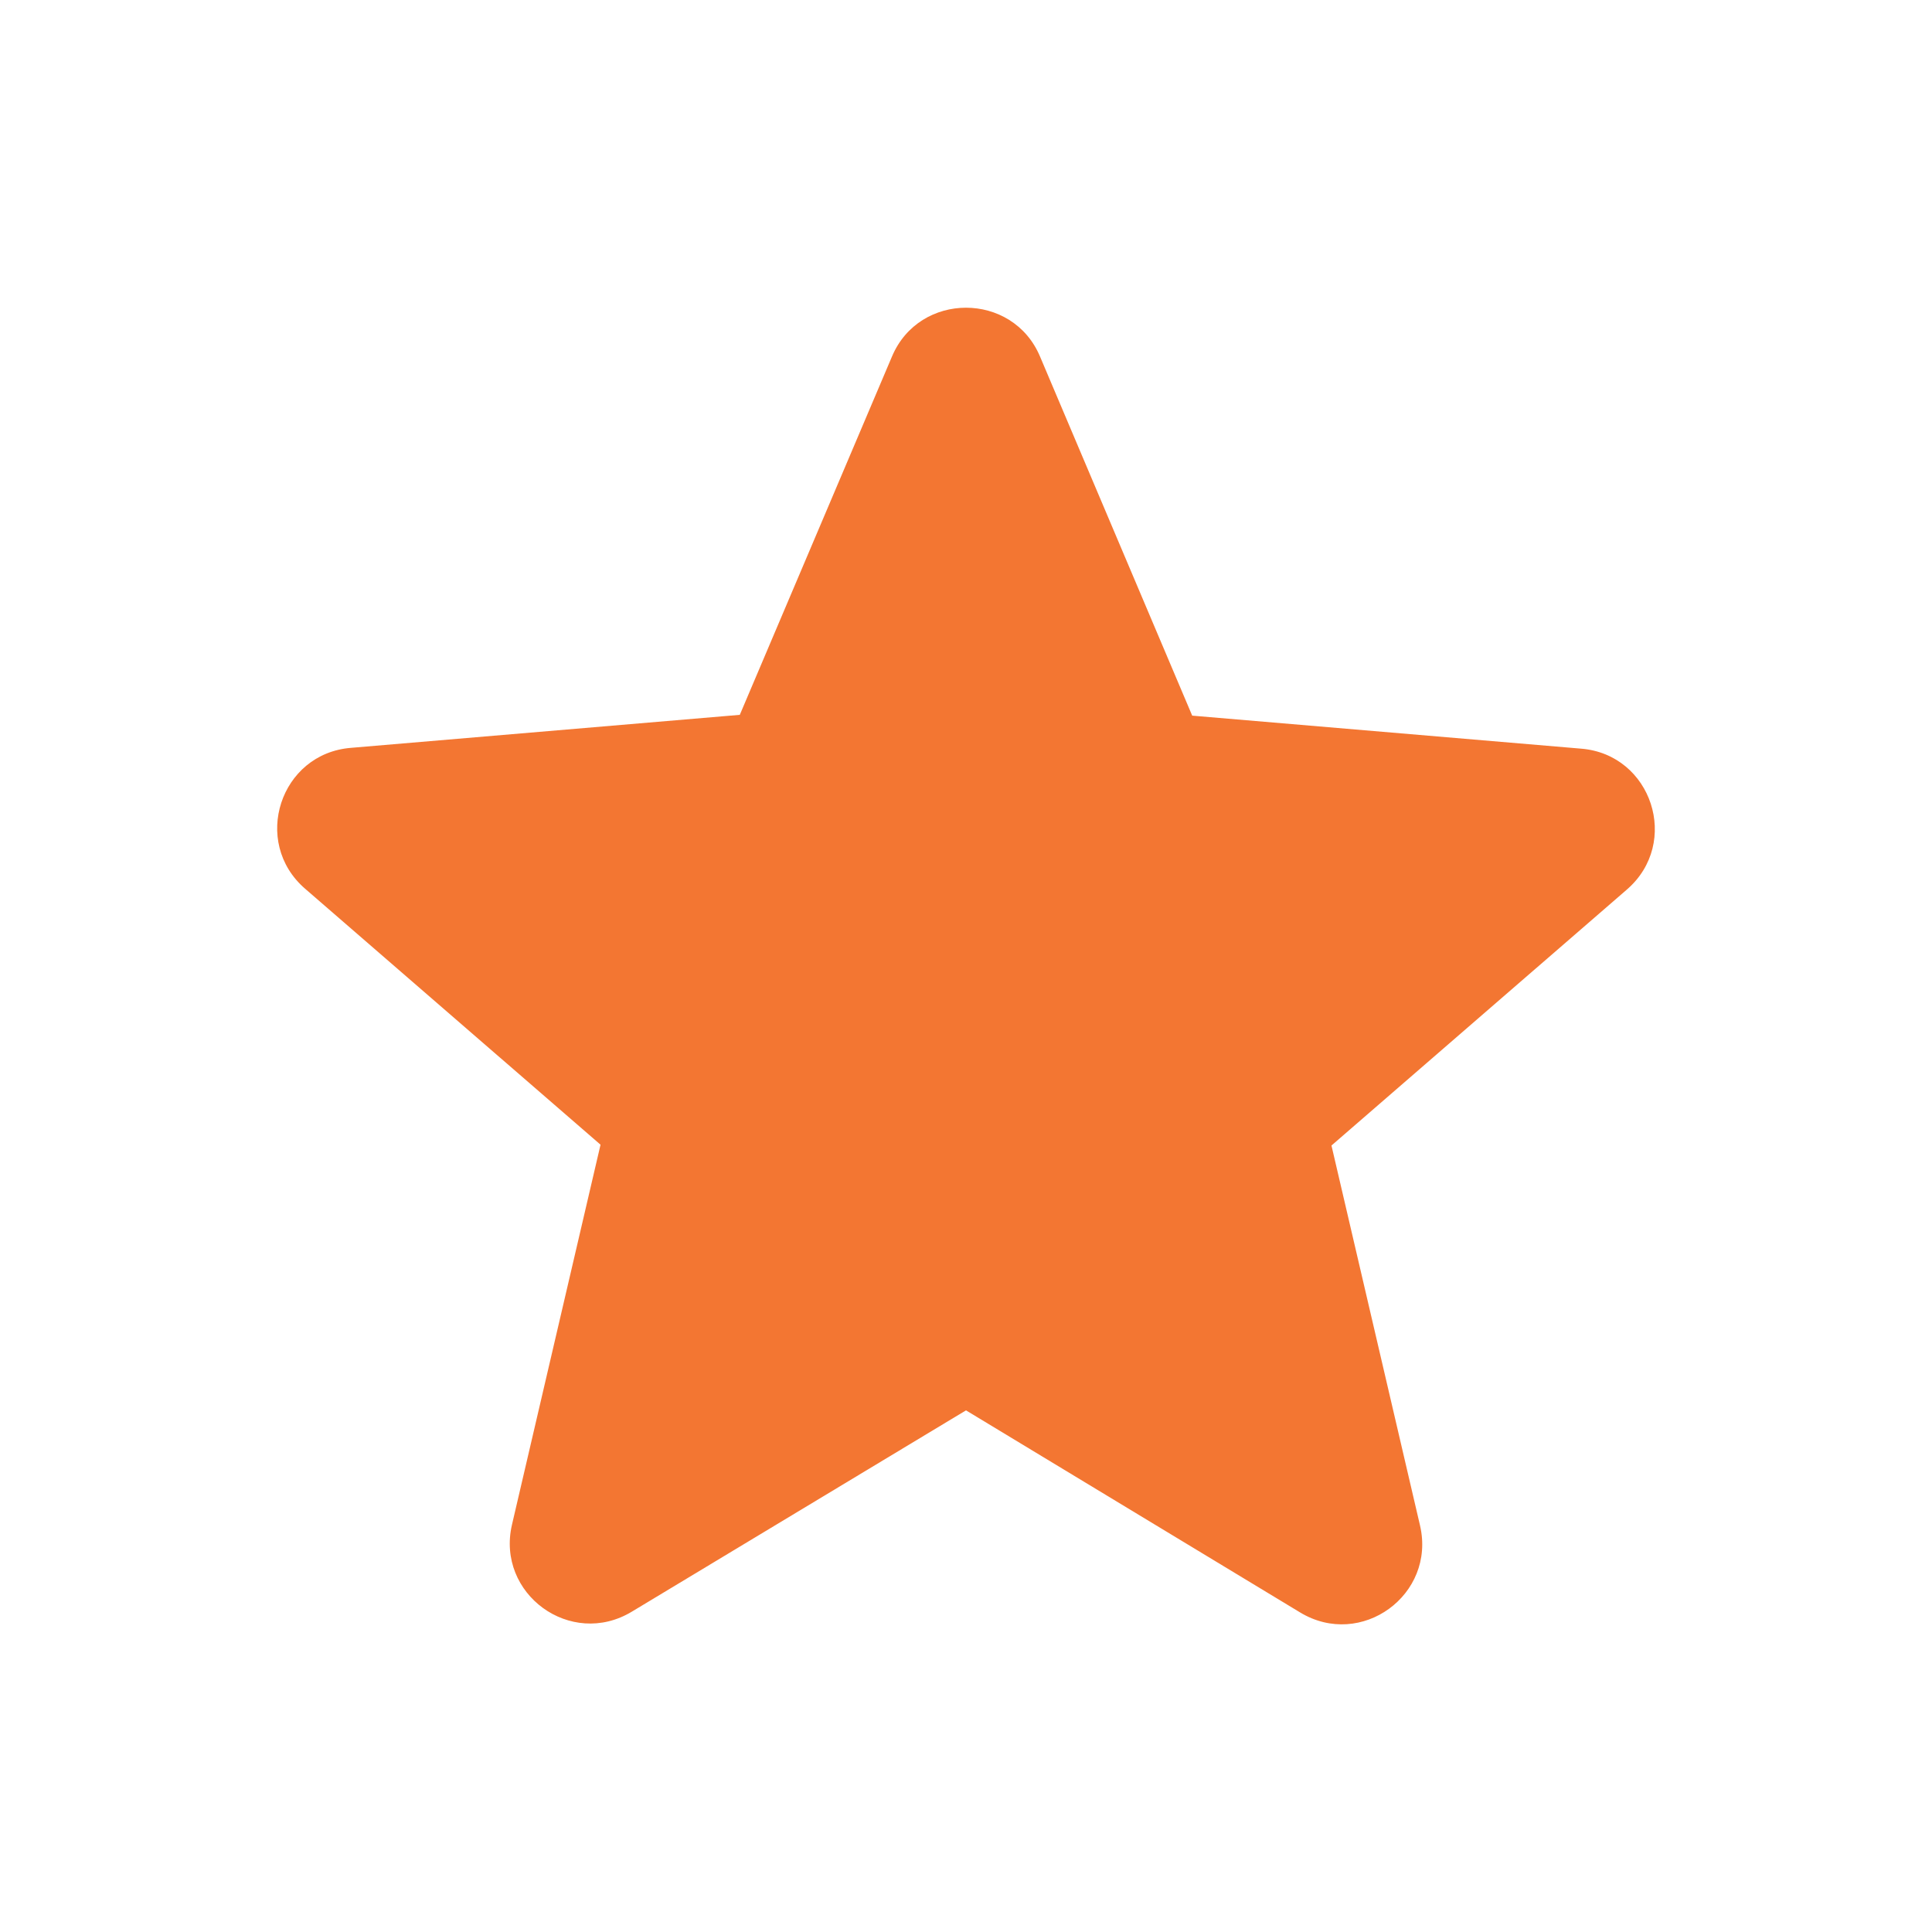 <svg xmlns="http://www.w3.org/2000/svg" width="24" height="24" viewBox="0 0 24 24" fill="none"><g id="icon/toggle/star_24px"><path id="icon/toggle/star_24px_2" d="M12 17.52L16.15 20.03C16.91 20.49 17.84 19.81 17.64 18.95L16.54 14.23L20.21 11.05C20.88 10.47 20.52 9.37 19.64 9.3L14.81 8.89L12.92 4.43C12.58 3.62 11.42 3.62 11.08 4.43L9.19 8.88L4.36 9.29C3.48 9.36 3.12 10.46 3.79 11.04L7.46 14.22L6.36 18.94C6.16 19.8 7.09 20.48 7.85 20.02L12 17.52V17.52Z" fill="#F37632"></path></g></svg>
